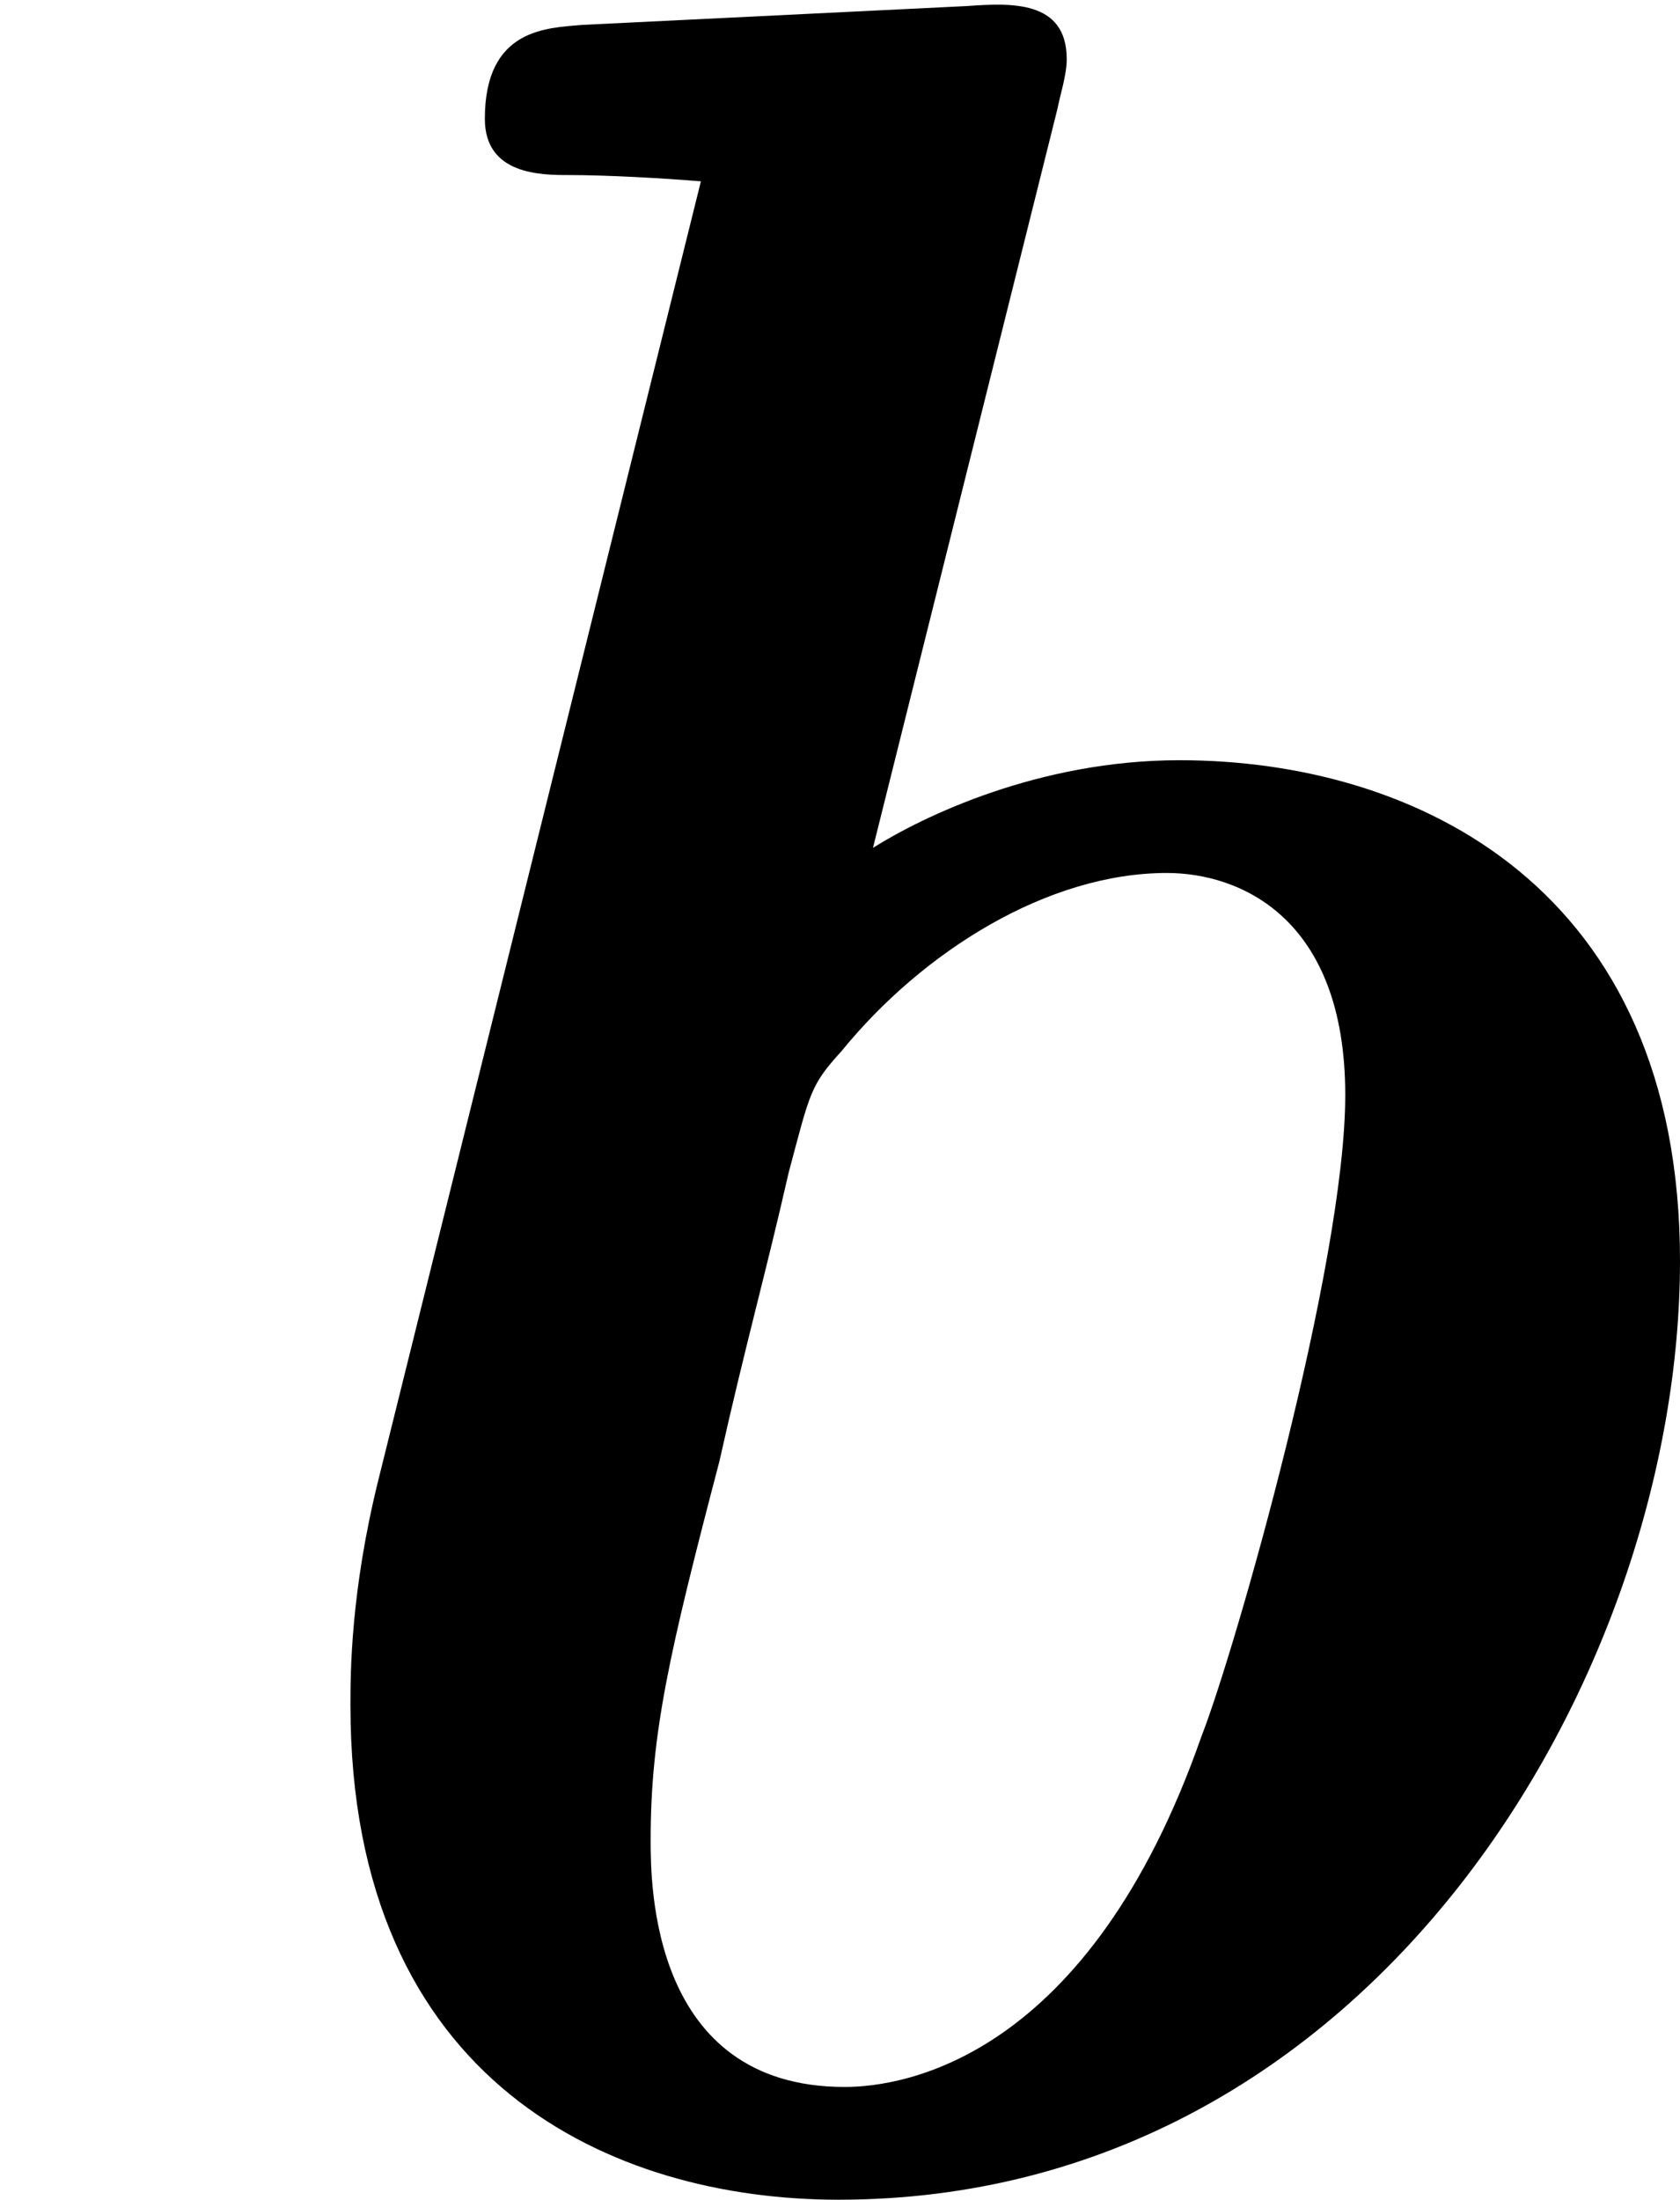 <?xml version='1.0' encoding='UTF-8'?>
<!-- This file was generated by dvisvgm 3.0.3 -->
<svg version='1.1' xmlns='http://www.w3.org/2000/svg' xmlns:xlink='http://www.w3.org/1999/xlink' width='6.42pt' height='8.404pt' viewBox='30.694 366.935 6.42 8.404'>
<defs>
<use id='g13-98' xlink:href='#g8-98' transform='scale(1.2)'/>
<path id='g8-98' d='M3.367-6.575C3.377-6.625 3.397-6.685 3.397-6.735C3.397-6.924 3.218-6.914 3.078-6.904L1.853-6.844C1.743-6.834 1.544-6.834 1.544-6.545C1.544-6.366 1.724-6.366 1.813-6.366C1.933-6.366 2.112-6.356 2.232-6.346L1.205-2.212C1.116-1.853 1.116-1.594 1.116-1.494C1.116-.289 1.953 .08 2.67 .08C4.374 .08 5.35-1.594 5.35-2.909C5.35-4.095 4.513-4.503 3.756-4.503C3.308-4.503 2.939-4.324 2.78-4.224L3.367-6.575ZM2.69-.279C2.072-.279 2.072-.927 2.072-1.066C2.072-1.405 2.132-1.664 2.291-2.271C2.371-2.63 2.441-2.879 2.511-3.188C2.58-3.447 2.58-3.467 2.68-3.577C2.939-3.895 3.337-4.144 3.716-4.144C3.945-4.144 4.284-4.005 4.284-3.437C4.284-2.899 3.935-1.674 3.826-1.395C3.467-.369 2.879-.279 2.69-.279Z'/>
</defs>
<g id='page1'>
<use x='30.694' y='375.243' xlink:href='#g13-98'/>
</g>
</svg>